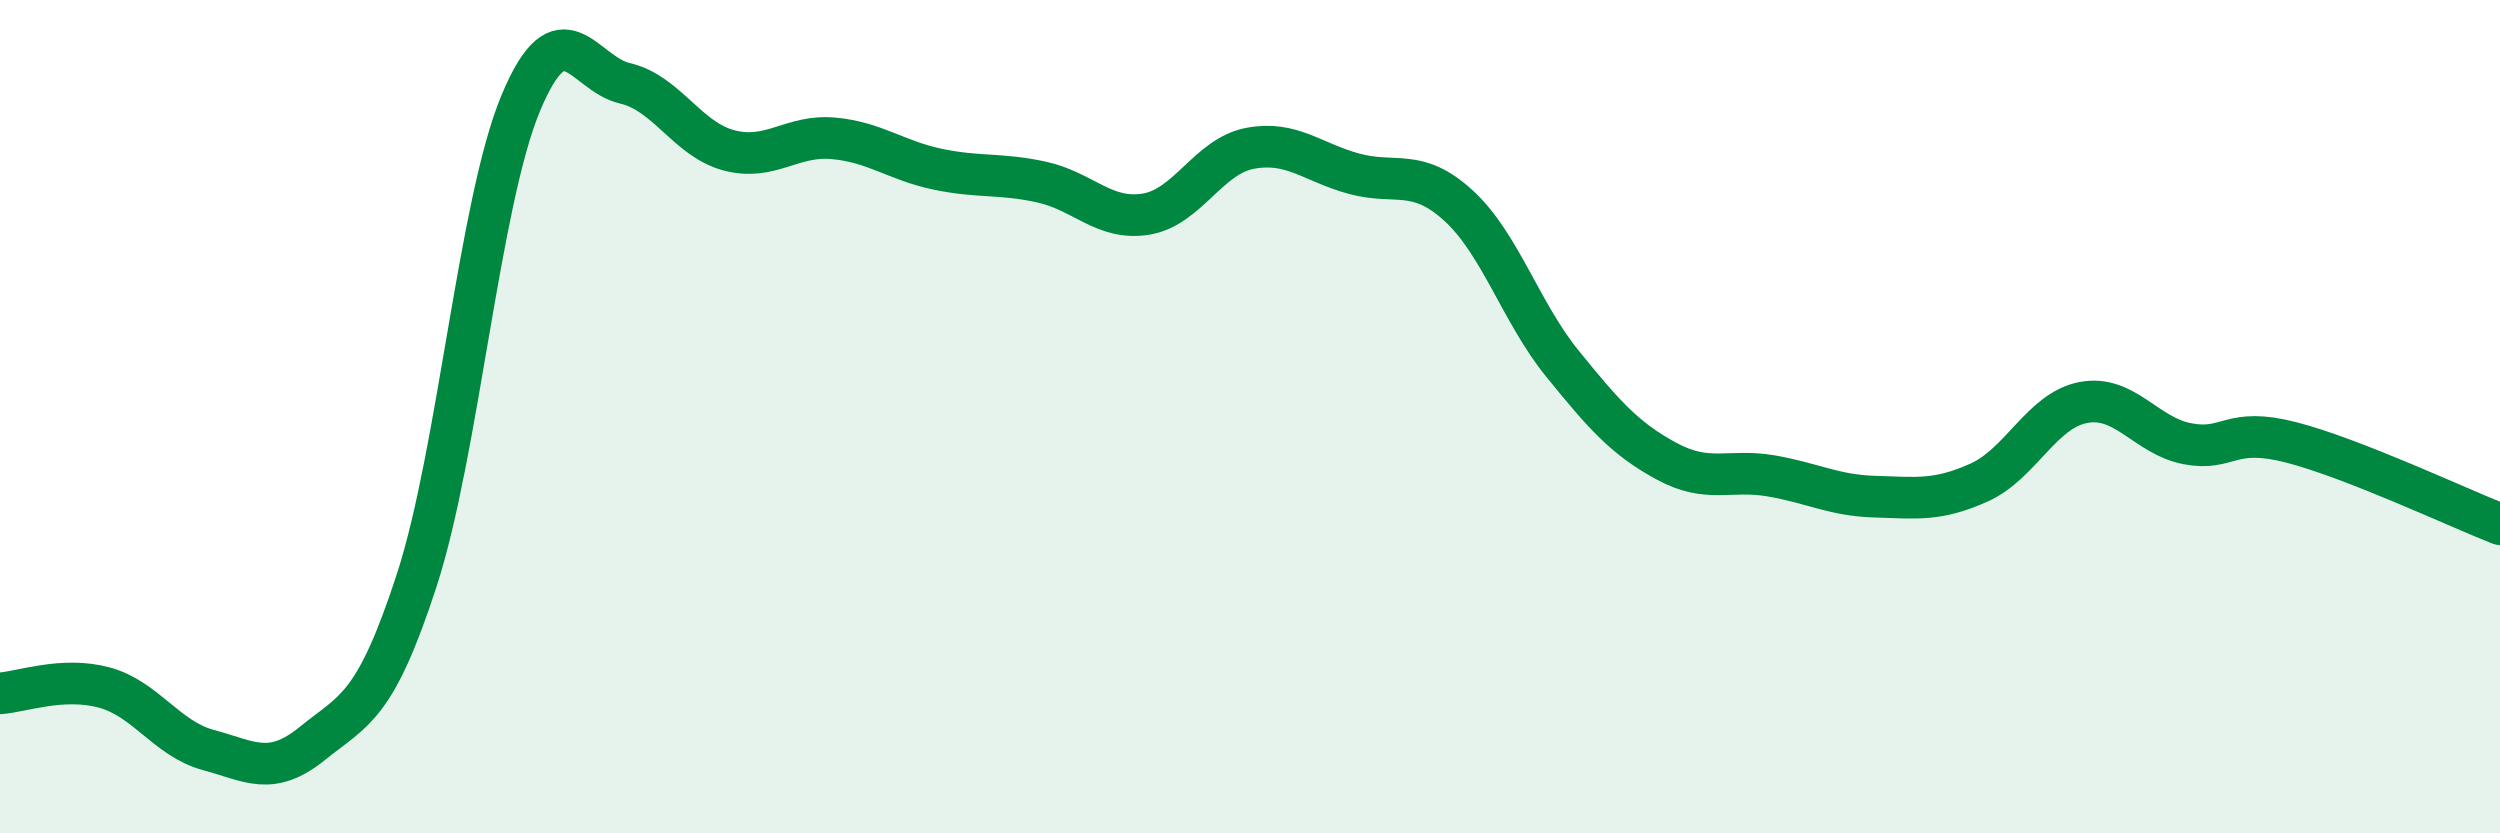 
    <svg width="60" height="20" viewBox="0 0 60 20" xmlns="http://www.w3.org/2000/svg">
      <path
        d="M 0,16.64 C 0.5,16.61 1.5,16.23 2.5,16.5 C 3.5,16.77 4,17.73 5,18 C 6,18.27 6.5,18.65 7.5,17.84 C 8.5,17.03 9,17 10,13.93 C 11,10.86 11.5,4.86 12.5,2.47 C 13.5,0.08 14,1.77 15,2 C 16,2.23 16.5,3.35 17.5,3.61 C 18.5,3.87 19,3.23 20,3.32 C 21,3.41 21.5,3.85 22.5,4.06 C 23.5,4.27 24,4.15 25,4.37 C 26,4.59 26.5,5.3 27.5,5.14 C 28.5,4.98 29,3.75 30,3.56 C 31,3.37 31.5,3.9 32.5,4.17 C 33.5,4.44 34,4.02 35,4.93 C 36,5.84 36.5,7.5 37.5,8.73 C 38.5,9.96 39,10.53 40,11.07 C 41,11.61 41.5,11.25 42.5,11.42 C 43.5,11.59 44,11.89 45,11.92 C 46,11.95 46.5,12.03 47.5,11.58 C 48.5,11.13 49,9.85 50,9.66 C 51,9.47 51.5,10.46 52.5,10.65 C 53.5,10.84 53.5,10.23 55,10.62 C 56.5,11.01 59,12.19 60,12.58L60 20L0 20Z"
        fill="#008740"
        opacity="0.1"
        stroke-linecap="round"
        stroke-linejoin="round"
      />
      <path
        d="M 0,16.64 C 0.5,16.61 1.5,16.23 2.5,16.5 C 3.5,16.77 4,17.73 5,18 C 6,18.27 6.5,18.65 7.5,17.84 C 8.5,17.03 9,17 10,13.93 C 11,10.86 11.5,4.86 12.5,2.47 C 13.5,0.08 14,1.77 15,2 C 16,2.23 16.5,3.35 17.5,3.61 C 18.5,3.87 19,3.23 20,3.32 C 21,3.41 21.5,3.85 22.5,4.06 C 23.5,4.27 24,4.15 25,4.37 C 26,4.59 26.5,5.3 27.5,5.14 C 28.5,4.98 29,3.75 30,3.56 C 31,3.37 31.5,3.9 32.5,4.17 C 33.5,4.44 34,4.02 35,4.93 C 36,5.84 36.5,7.5 37.5,8.73 C 38.5,9.96 39,10.53 40,11.07 C 41,11.61 41.5,11.25 42.5,11.42 C 43.5,11.59 44,11.89 45,11.92 C 46,11.95 46.5,12.03 47.5,11.58 C 48.5,11.13 49,9.85 50,9.66 C 51,9.47 51.5,10.46 52.5,10.65 C 53.5,10.84 53.5,10.23 55,10.62 C 56.5,11.01 59,12.19 60,12.58"
        stroke="#008740"
        stroke-width="1"
        fill="none"
        stroke-linecap="round"
        stroke-linejoin="round"
      />
    </svg>
  